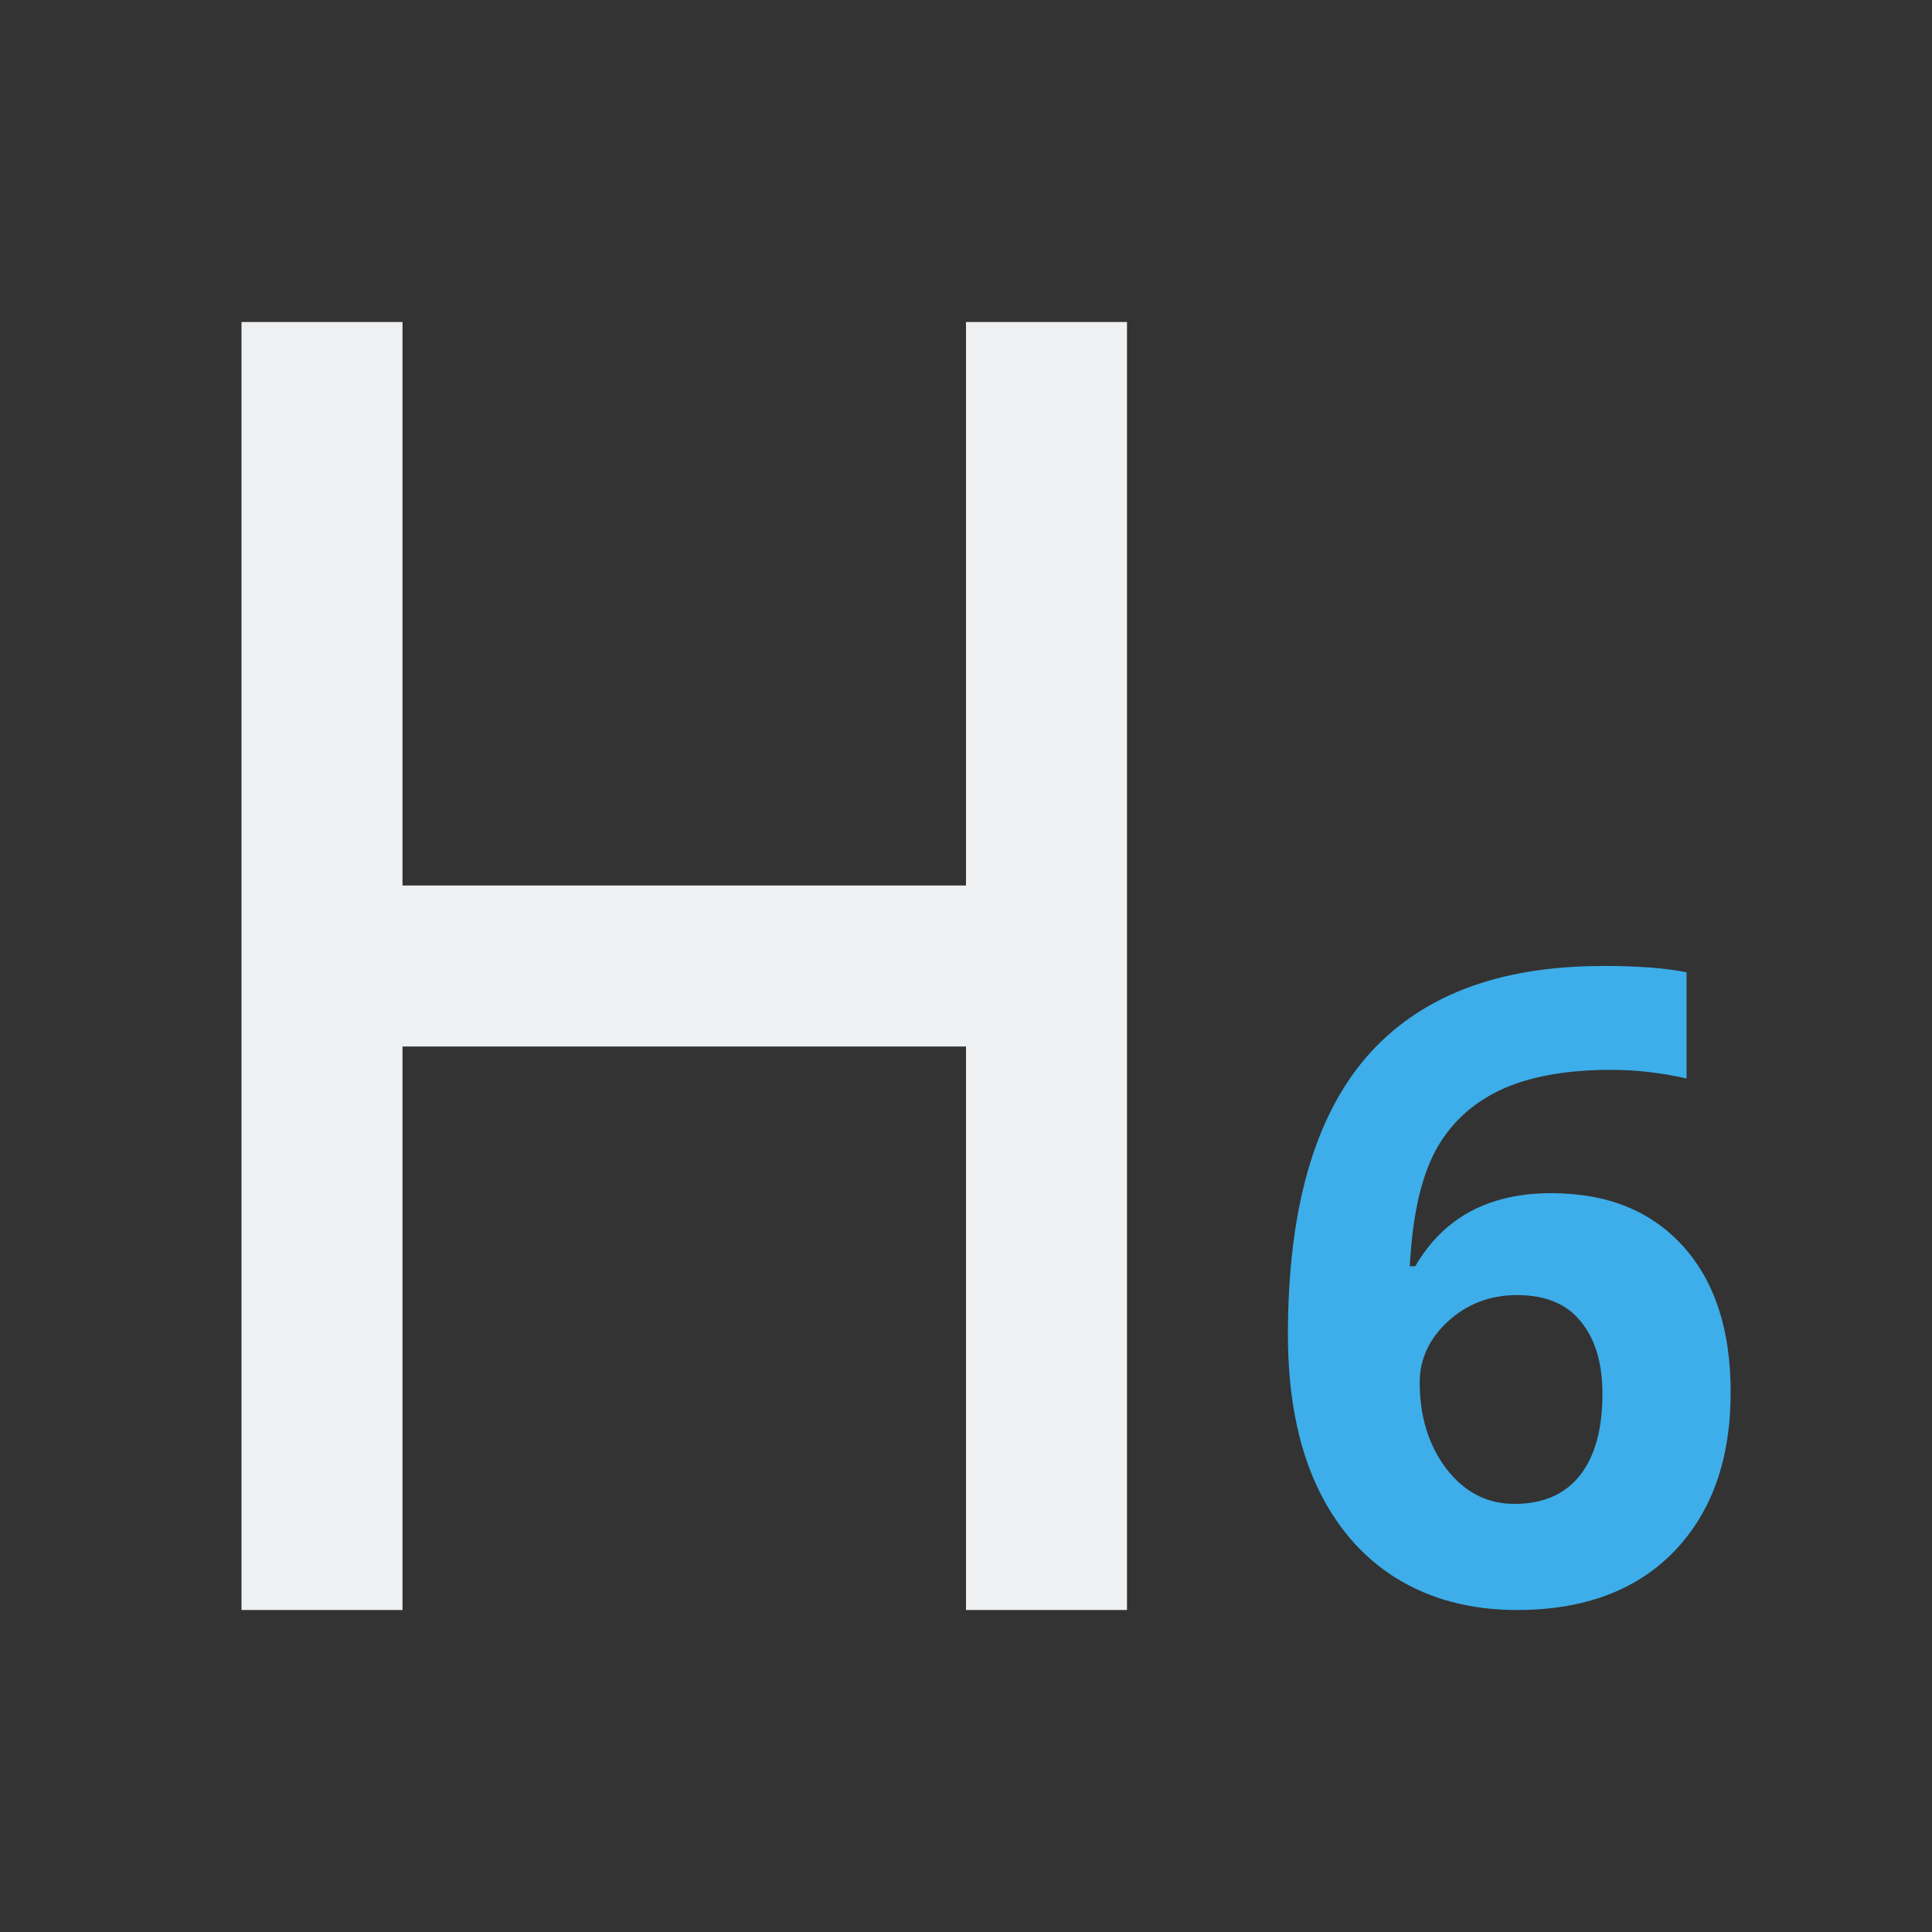 <svg viewBox="0 0 24 24" xmlns="http://www.w3.org/2000/svg"><rect x="0" y="0" width="24" height="24" fill="#333333" stroke="none"/><path d="m3 4v16h2v-7h7v7h2v-16h-2v7h-7v-7z" fill="#eff0f1"/><path d="m19.906 12c-1.3 0-2.278.377-2.932 1.131-.65.754-.975 1.903-.975 3.447 0 .722.115 1.341.346 1.854.234.512.566.901.992 1.168.43.267.932.4 1.508.4.831 0 1.482-.243 1.951-.727.469-.487.703-1.146.703-1.979 0-.772-.197-1.377-.592-1.814s-.94-.658-1.637-.658c-.775 0-1.338.303-1.689.908h-.068c.032-.616.137-1.091.314-1.426.178-.334.444-.587.799-.758.359-.171.822-.256 1.387-.256.309 0 .621.036.938.107v-1.318c-.252-.053-.601-.08-1.045-.08zm-1.061 4.088c.355 0 .621.111.795.332.178.217.266.516.266.896 0 .438-.093.775-.281 1.014-.188.235-.459.352-.811.352-.341 0-.624-.146-.848-.438-.22-.292-.33-.649-.33-1.072 0-.288.117-.541.352-.758.238-.217.523-.326.857-.326z" fill="#3daee9"/></svg>